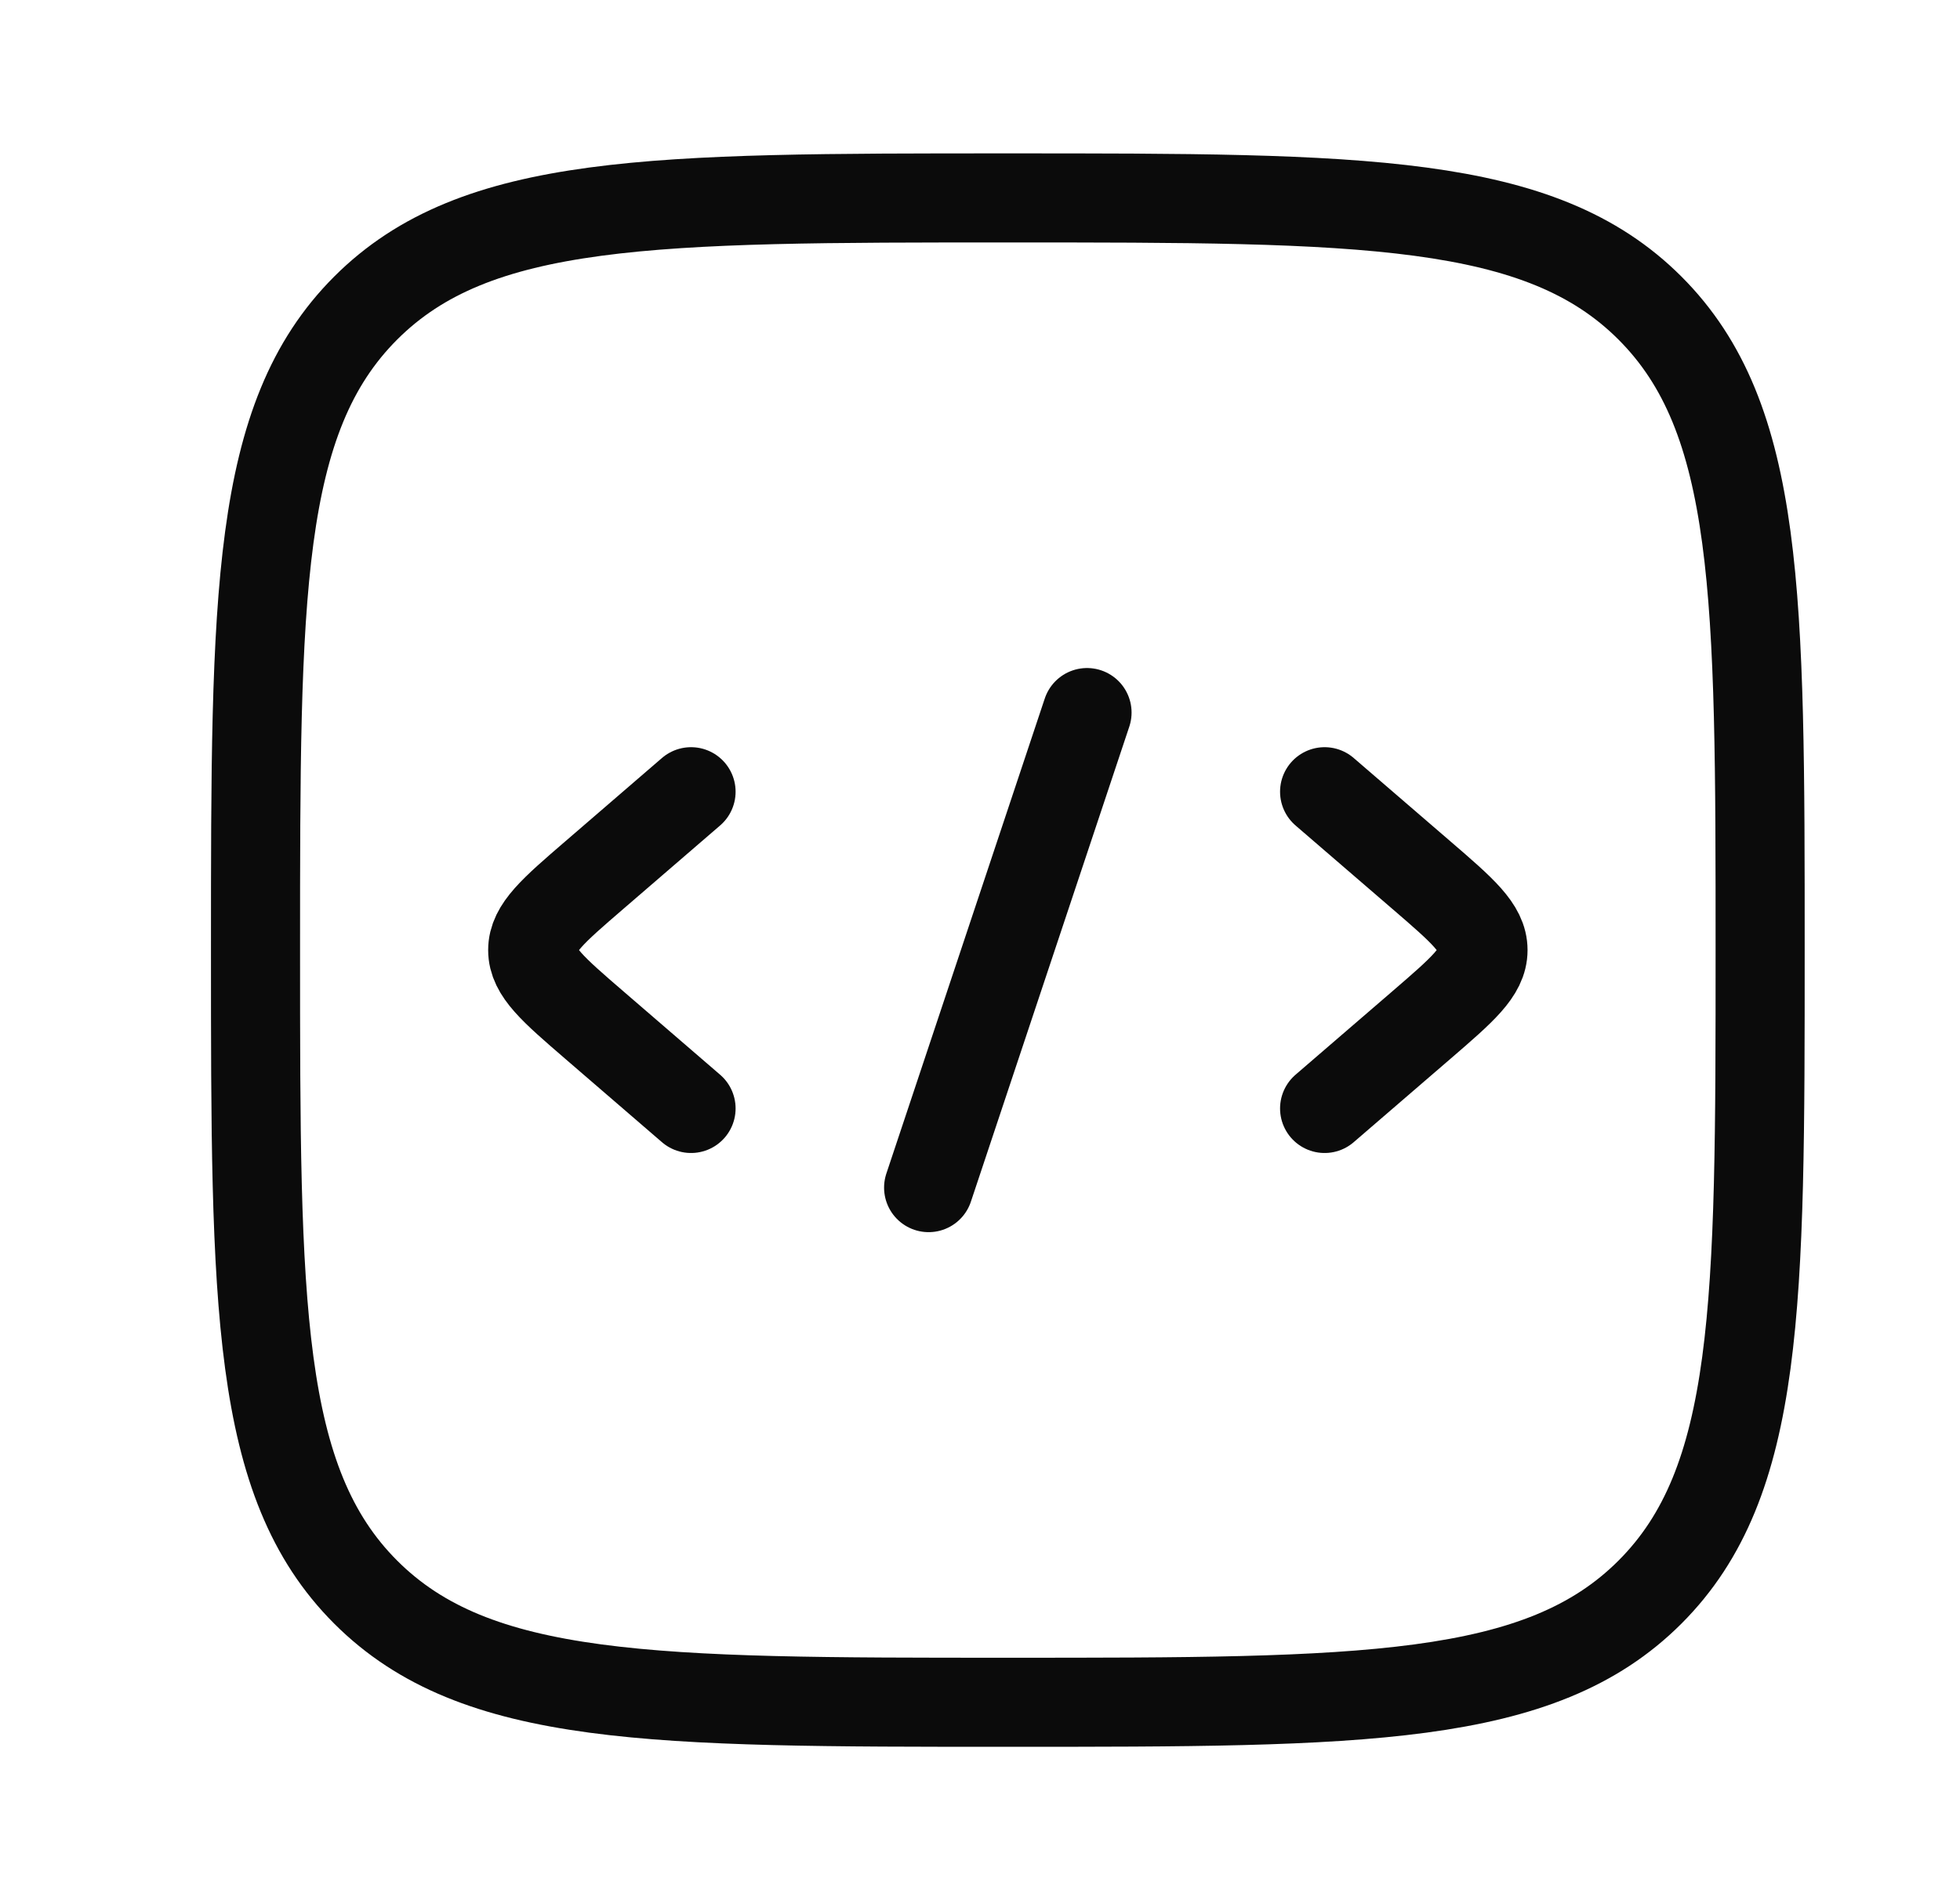 <svg width="33" height="32" viewBox="0 0 33 32" fill="none" xmlns="http://www.w3.org/2000/svg">
<path d="M22.302 13.333L23.938 14.743C24.625 15.335 24.969 15.632 24.969 16C24.969 16.368 24.625 16.664 23.938 17.257L22.302 18.667" stroke="#0B0B0B" stroke-width="1.5" stroke-linecap="round" stroke-linejoin="round"/>
<path d="M11.635 13.333L10 14.743C9.313 15.335 8.969 15.632 8.969 16C8.969 16.368 9.313 16.664 10 17.257L11.635 18.667" stroke="#0B0B0B" stroke-width="1.5" stroke-linecap="round" stroke-linejoin="round"/>
<path d="M18.302 12L15.635 20" stroke="#0B0B0B" stroke-width="1.5" stroke-linecap="round" stroke-linejoin="round"/>
<path d="M4.302 16C4.302 10.029 4.302 7.043 6.157 5.188C8.012 3.333 10.998 3.333 16.969 3.333C22.94 3.333 25.925 3.333 27.78 5.188C29.635 7.043 29.635 10.029 29.635 16C29.635 21.971 29.635 24.957 27.78 26.812C25.925 28.667 22.94 28.667 16.969 28.667C10.998 28.667 8.012 28.667 6.157 26.812C4.302 24.957 4.302 21.971 4.302 16Z" stroke="#0B0B0B" stroke-width="1.5"/>
</svg>
